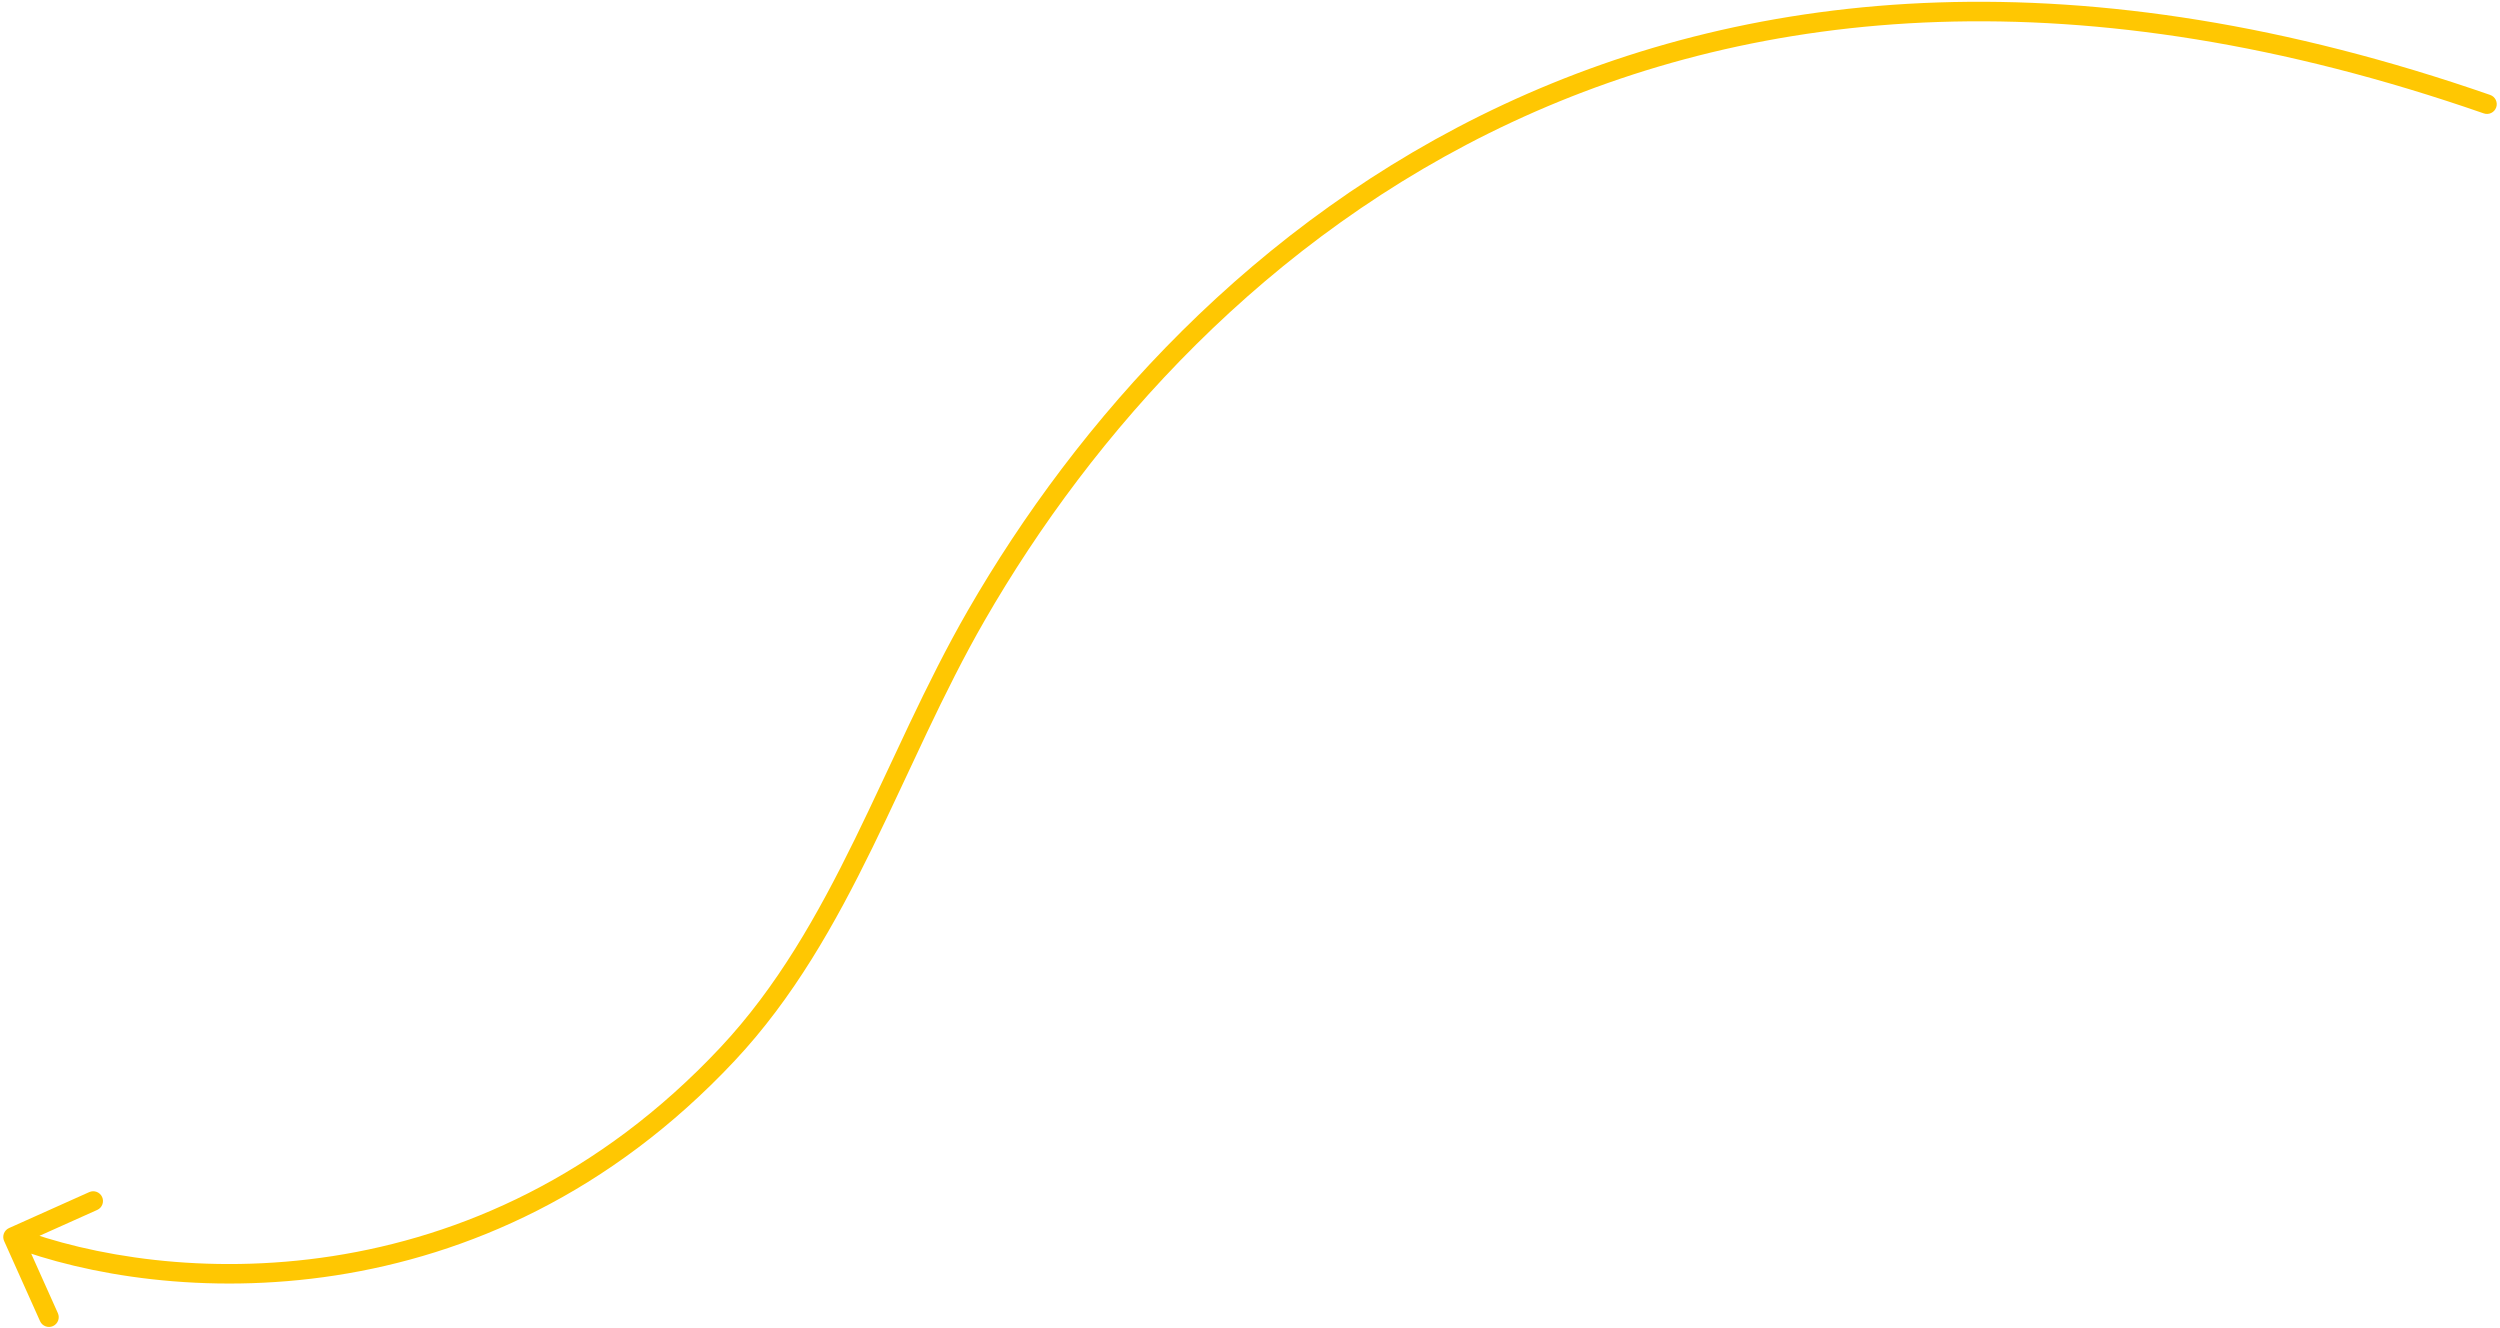 <svg width="384" height="204" viewBox="0 0 384 204" fill="none" xmlns="http://www.w3.org/2000/svg">
<path d="M1.386 188.631C0.63 188.97 0.292 189.858 0.631 190.614L6.153 202.932C6.492 203.688 7.38 204.026 8.136 203.688C8.892 203.349 9.23 202.461 8.891 201.705L3.982 190.755L14.932 185.846C15.688 185.508 16.026 184.62 15.688 183.864C15.349 183.108 14.461 182.77 13.705 183.109L1.386 188.631ZM381.508 17.417C382.29 17.689 383.145 17.275 383.417 16.492C383.689 15.71 383.275 14.855 382.492 14.583L381.508 17.417ZM1.466 191.402C24.973 200.357 74.403 203.931 112.838 162.944L110.65 160.892C73.275 200.749 25.25 197.252 2.534 188.598L1.466 191.402ZM151.267 95.265C167.748 66.657 194.343 36.444 232.251 18.757C270.119 1.089 319.425 -4.149 381.508 17.417L382.492 14.583C319.747 -7.213 269.627 -1.992 230.982 16.039C192.376 34.051 165.369 64.776 148.667 93.767L151.267 95.265ZM112.838 162.944C121.871 153.311 128.266 141.921 134.002 130.211C139.77 118.433 144.82 106.455 151.267 95.265L148.667 93.767C142.157 105.067 136.973 117.323 131.307 128.891C125.609 140.526 119.371 151.592 110.65 160.892L112.838 162.944Z" fill="#FFC702"/>
</svg>
